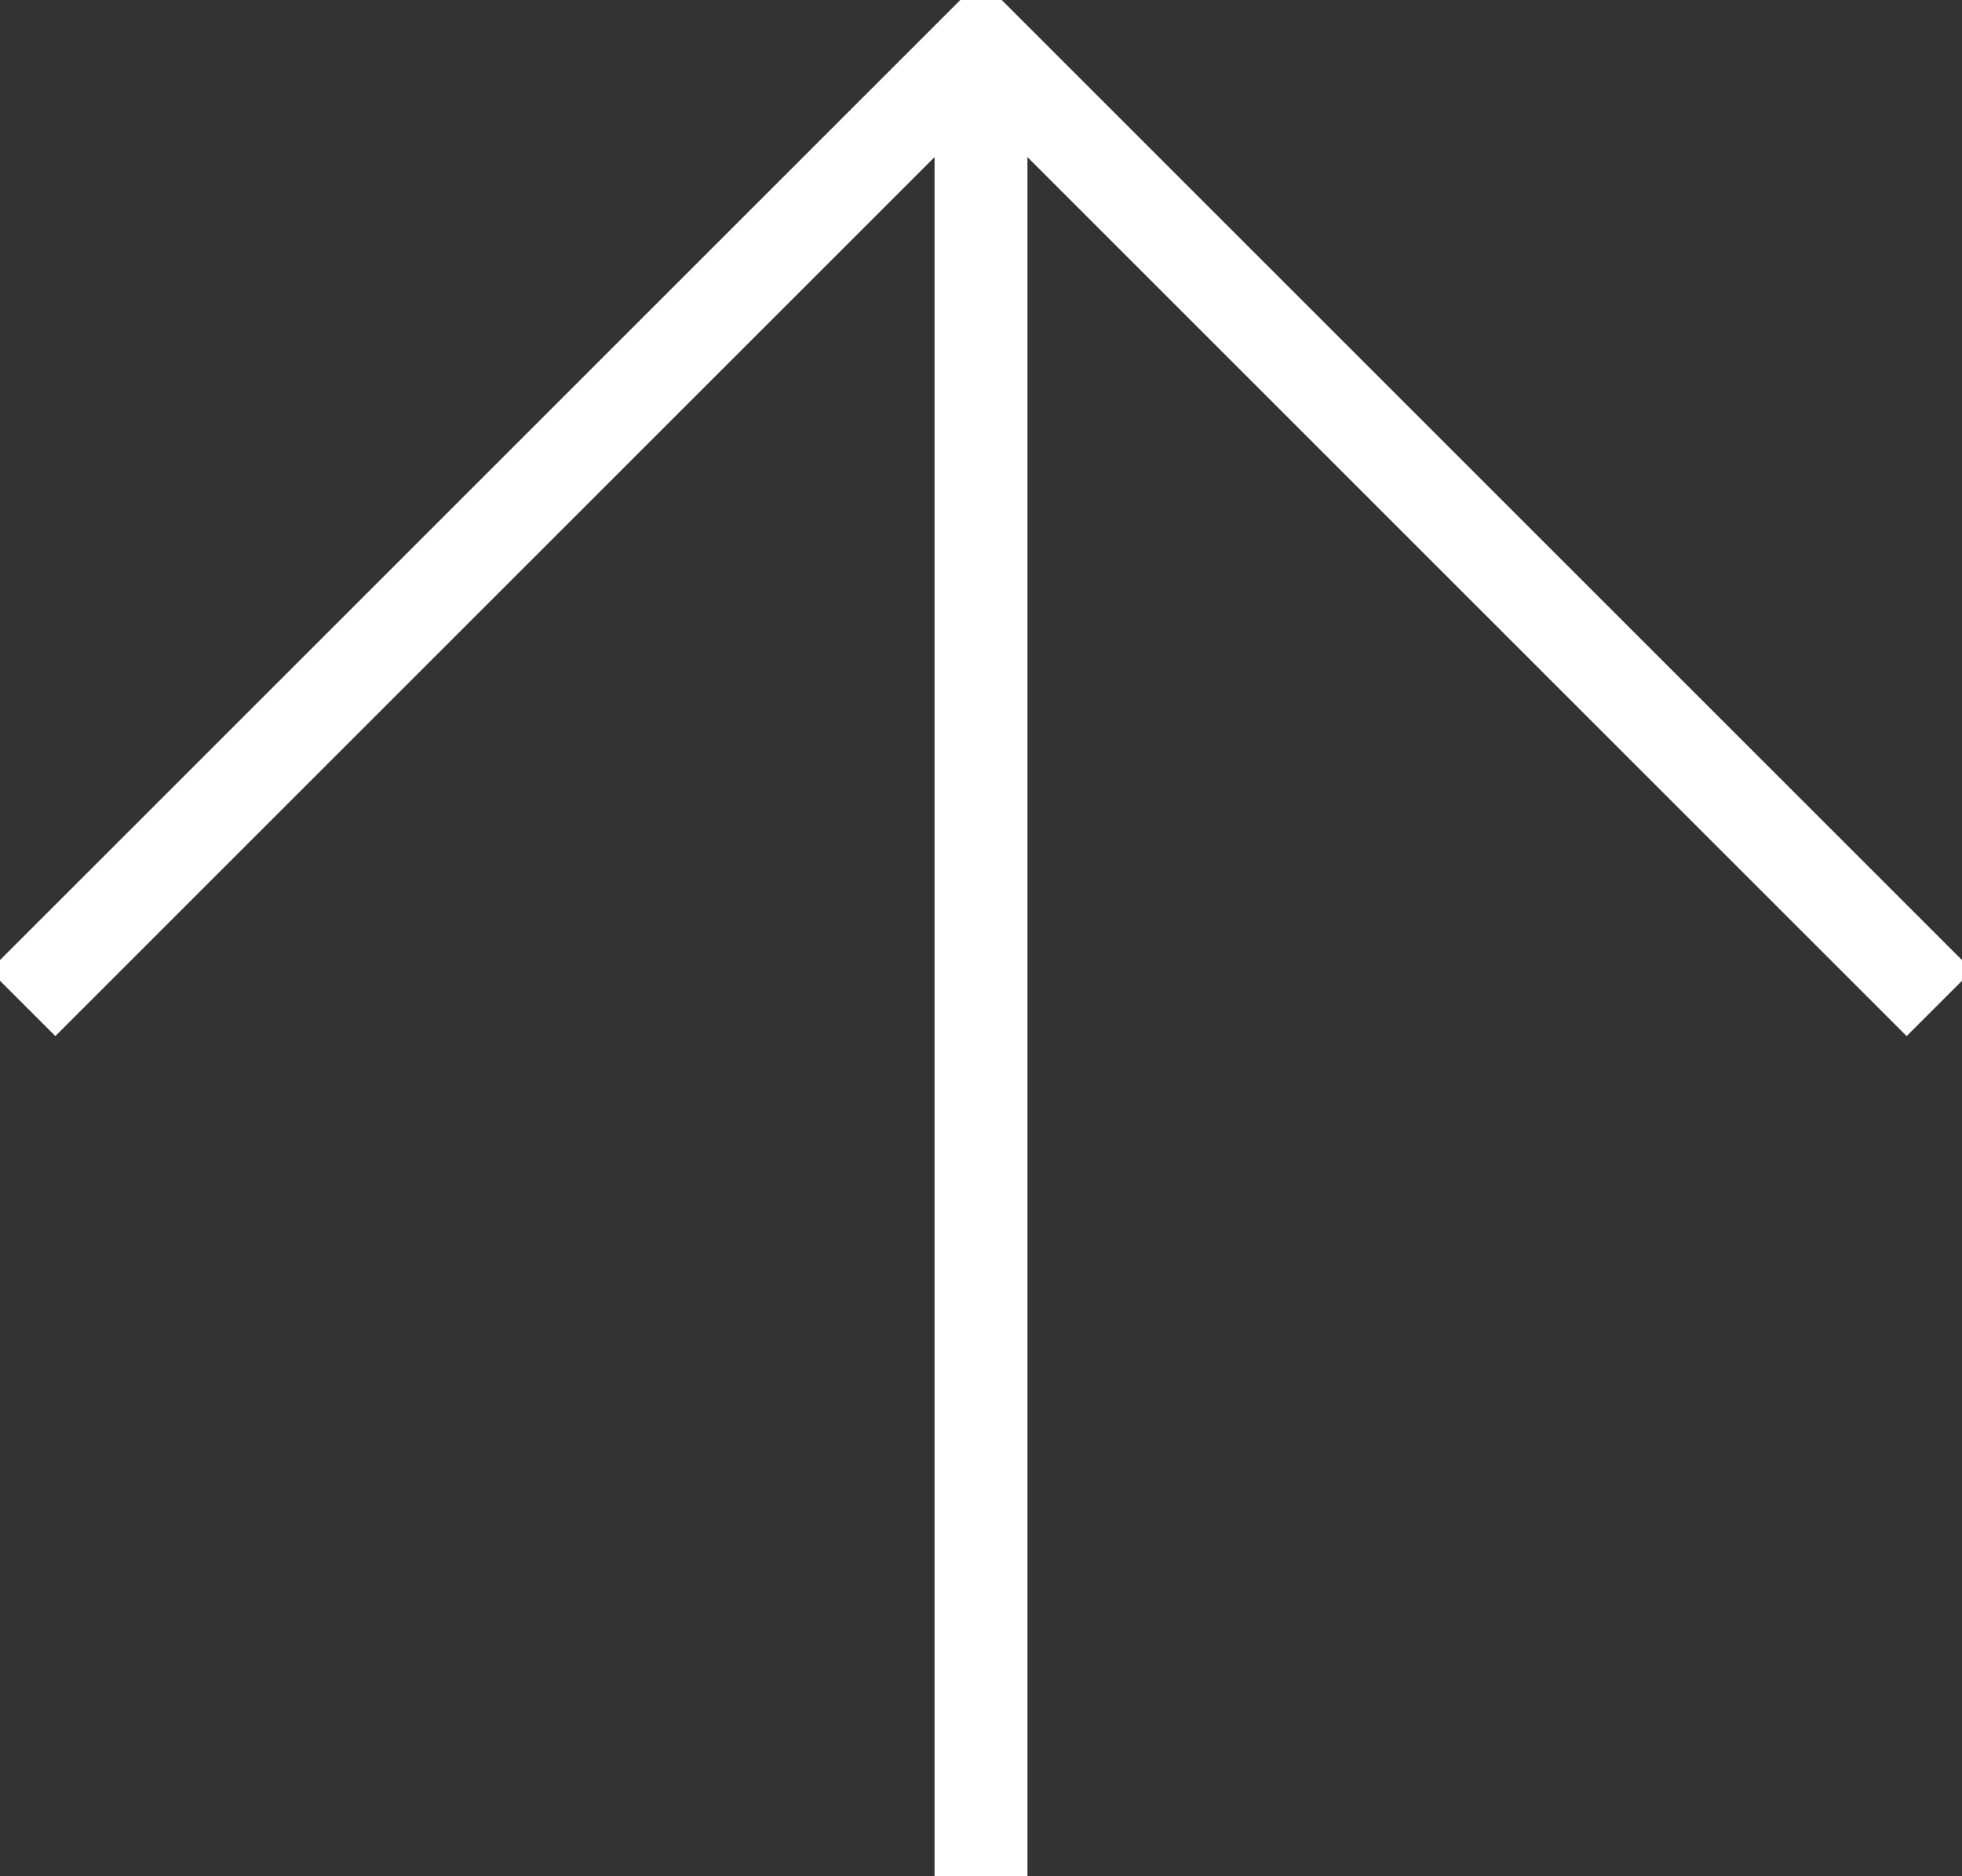 <svg xmlns="http://www.w3.org/2000/svg" xmlns:xlink="http://www.w3.org/1999/xlink" id="Grupo_15" data-name="Grupo 15" width="105.601" height="101" viewBox="0 0 105.601 101"><rect x="0" y="0" width="105.601" height="101" fill="#333333" stroke="none"/><defs><clipPath id="clip-path"><rect id="Rect&#xE1;ngulo_14" data-name="Rect&#xE1;ngulo 14" width="105.601" height="101" fill="none" stroke="#fff" stroke-width="1"></rect></clipPath></defs><g id="Grupo_14" data-name="Grupo 14" clip-path="url(#clip-path)"><path id="L&#xED;nea_10" data-name="L&#xED;nea 10" d="M2.5,98.578h-5V0h5Z" transform="translate(52.801 2.422)" fill="#fff"></path><path id="Trazado_35" data-name="Trazado 35" d="M103.179,56.893,53.358,7.071,3.536,56.893,0,53.357,53.358,0l53.357,53.358Z" transform="translate(-0.557 -1.114)" fill="#fff"></path></g></svg>